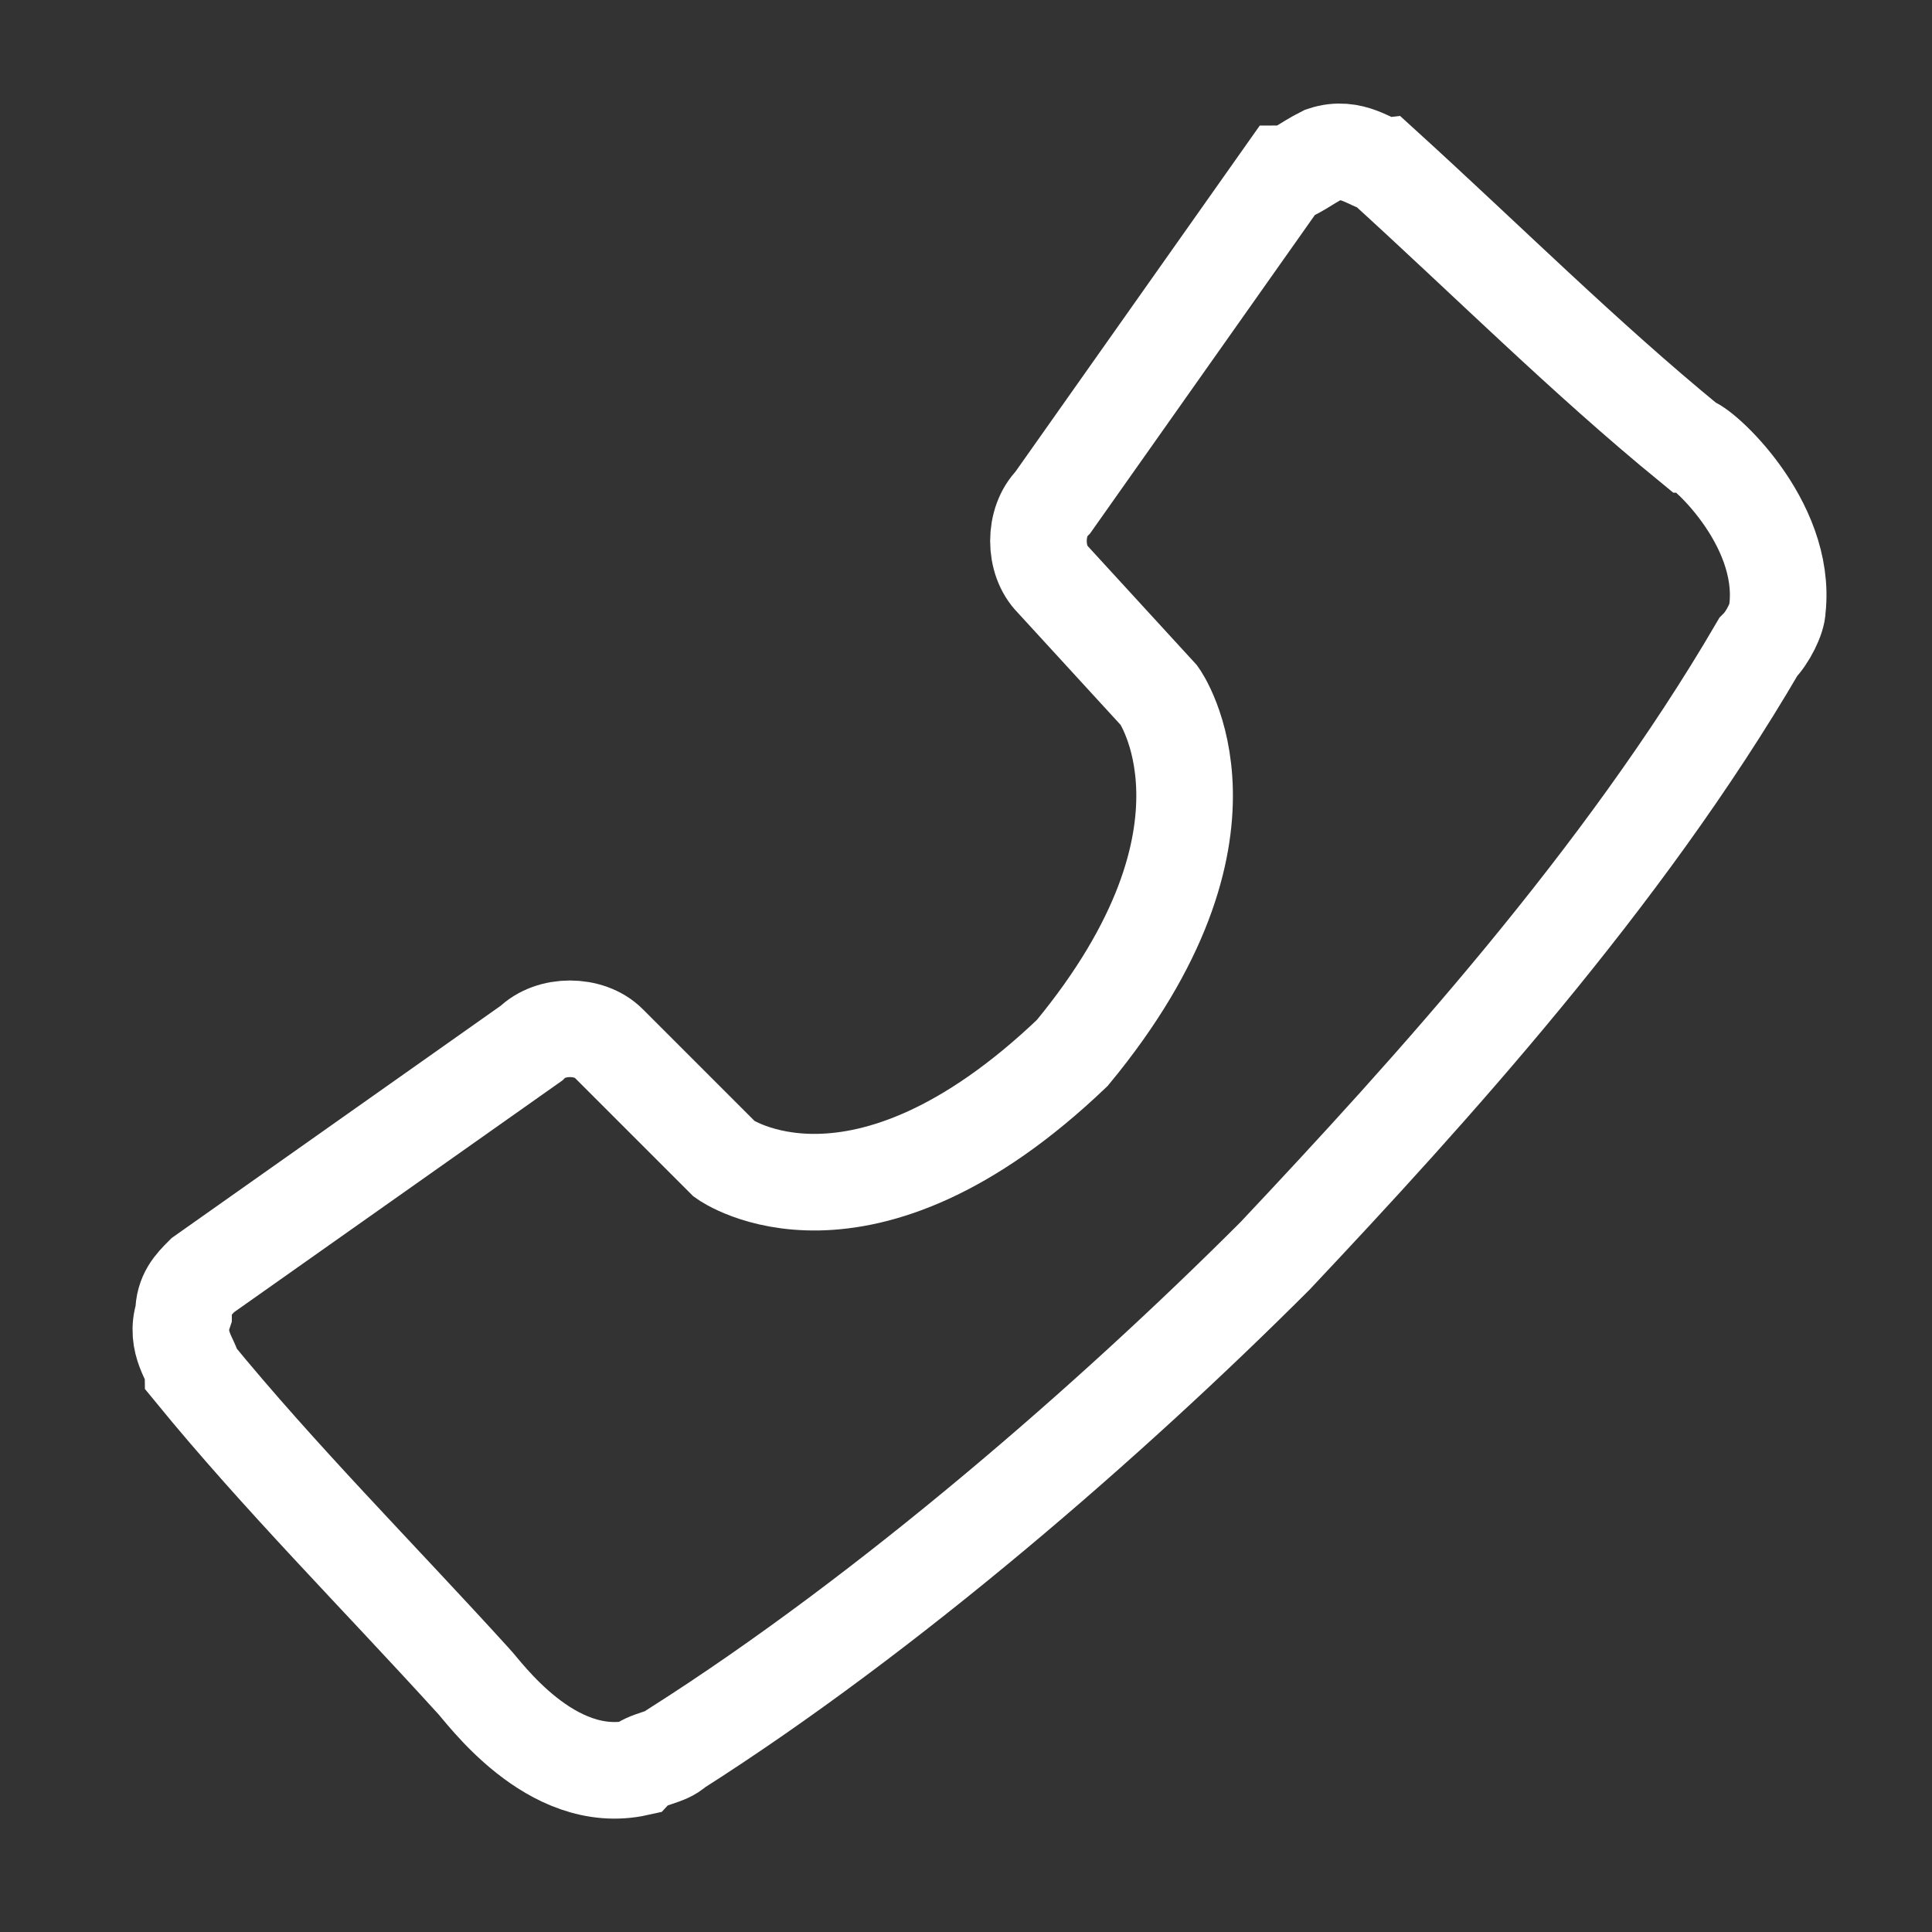 <?xml version="1.0" encoding="utf-8"?>
<!-- Generator: Adobe Illustrator 23.0.3, SVG Export Plug-In . SVG Version: 6.00 Build 0)  -->
<svg version="1.1" id="圖層_1" xmlns="http://www.w3.org/2000/svg" xmlns:xlink="http://www.w3.org/1999/xlink" x="0px" y="0px"
	 viewBox="0 0 20 20" style="enable-background:new 0 0 20 20;" xml:space="preserve">
<rect x="0" y="0" width="20" height="20" fill="#333333" stroke="none"/>
<style type="text/css">
	.st0{fill:none;stroke:#FFFFFF;}
</style>
<path class="st0" d="M13.2,13c-1.7,1.7-4,3.7-6.2,5.1c-0.1,0.1-0.3,0.1-0.4,0.2c-0.9,0.2-1.6-0.8-1.7-0.9c-1-1.1-2-2.1-2.9-3.2
	c0-0.1-0.2-0.3-0.1-0.6c0-0.2,0.1-0.3,0.2-0.4l3.4-2.4c0.2-0.2,0.6-0.2,0.8,0L7.5,12c0,0,1.4,1,3.6-1.1C13,8.6,12,7.2,12,7.2L10.9,6
	c-0.2-0.2-0.2-0.6,0-0.8l2.4-3.4c0.1,0,0.2-0.1,0.4-0.2c0.3-0.1,0.5,0.1,0.6,0.1c1.1,1,2.1,2,3.2,2.9c0.1,0,1,0.8,0.9,1.7
	c0,0.1-0.1,0.3-0.2,0.4C16.8,9.1,14.8,11.3,13.2,13z"/>
</svg>
